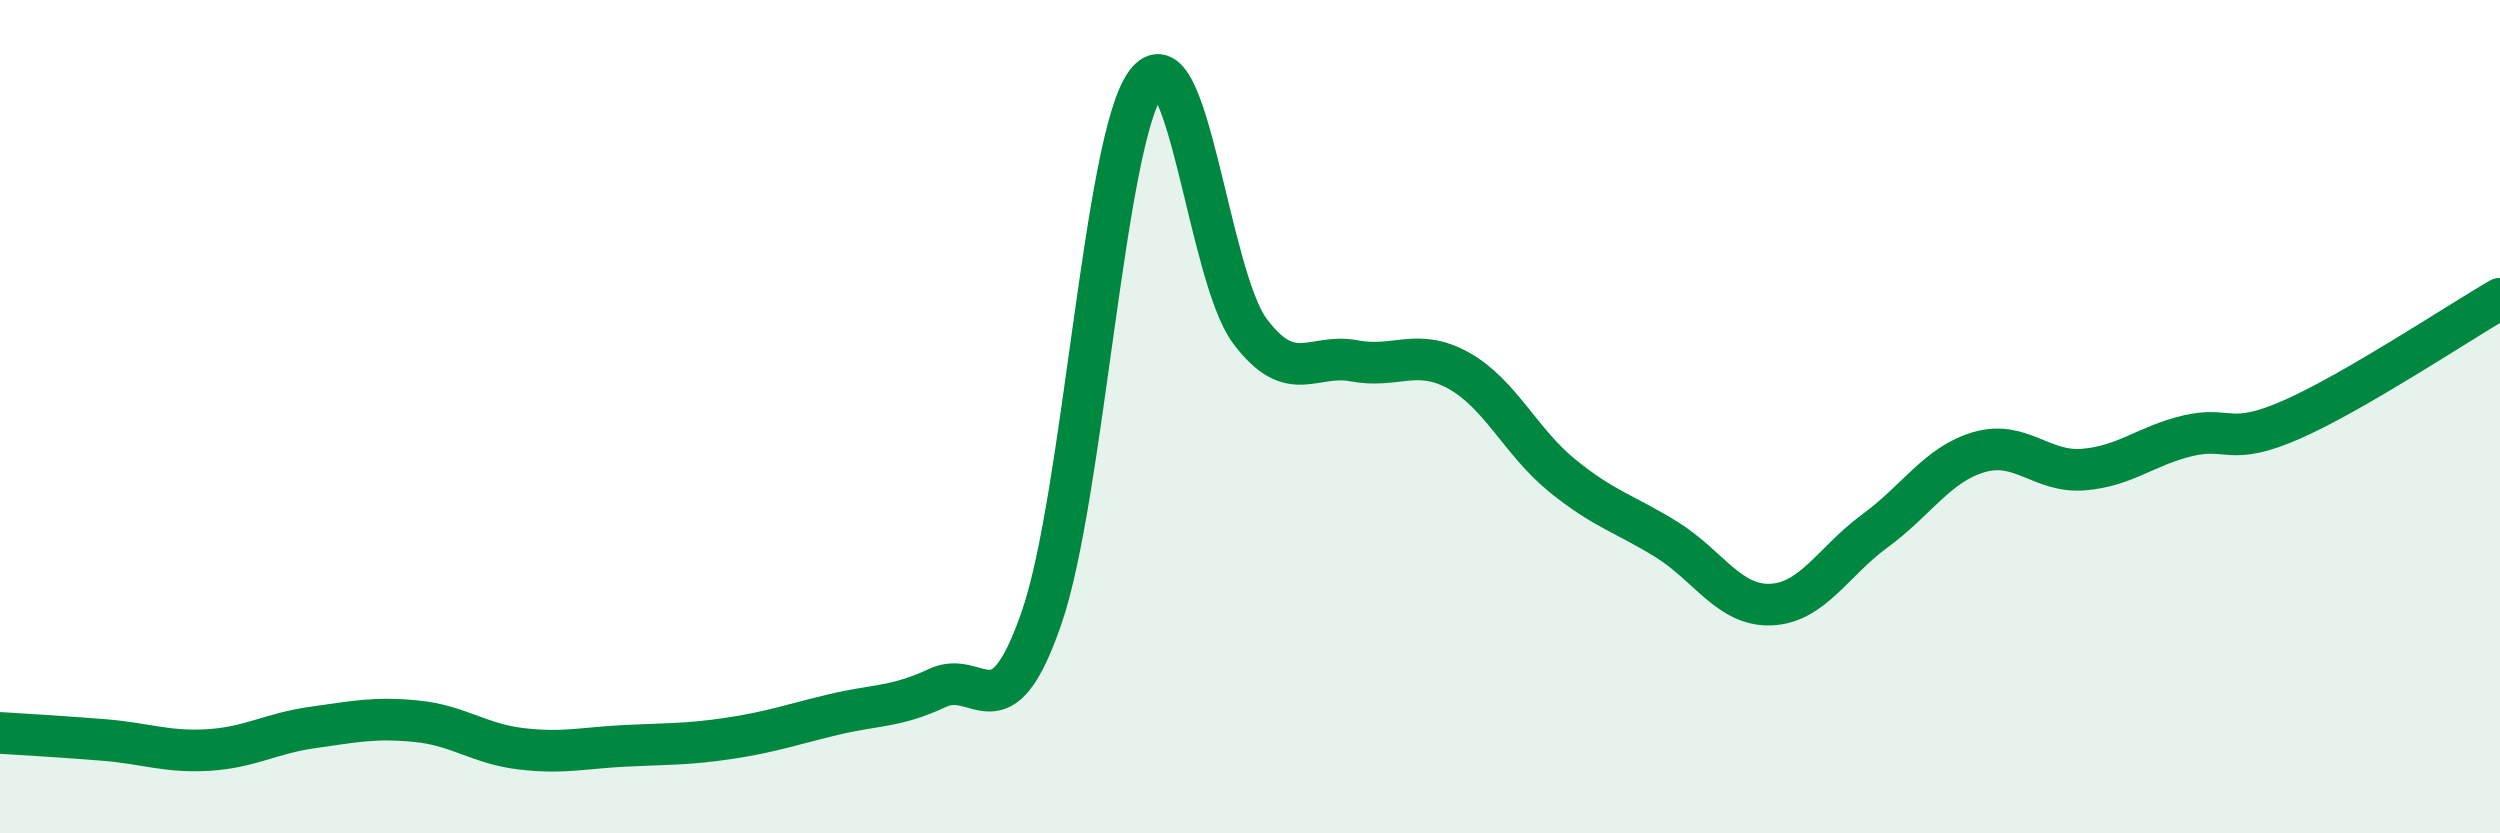 
    <svg width="60" height="20" viewBox="0 0 60 20" xmlns="http://www.w3.org/2000/svg">
      <path
        d="M 0,17.59 C 0.5,17.62 1.5,17.68 2.5,17.76 C 3.5,17.84 4,18.06 5,18 C 6,17.94 6.5,17.6 7.5,17.46 C 8.5,17.32 9,17.21 10,17.31 C 11,17.41 11.5,17.85 12.5,17.97 C 13.5,18.09 14,17.95 15,17.9 C 16,17.85 16.5,17.87 17.5,17.72 C 18.5,17.57 19,17.39 20,17.15 C 21,16.91 21.5,16.98 22.5,16.51 C 23.5,16.04 24,17.72 25,14.82 C 26,11.92 26.5,3.37 27.5,2 C 28.5,0.63 29,6.62 30,7.95 C 31,9.28 31.5,8.47 32.5,8.66 C 33.5,8.85 34,8.34 35,8.89 C 36,9.44 36.5,10.61 37.5,11.42 C 38.5,12.23 39,12.33 40,12.95 C 41,13.57 41.5,14.55 42.5,14.51 C 43.5,14.47 44,13.47 45,12.74 C 46,12.01 46.5,11.14 47.5,10.85 C 48.5,10.56 49,11.35 50,11.27 C 51,11.19 51.5,10.7 52.5,10.46 C 53.5,10.22 53.5,10.73 55,10.07 C 56.5,9.41 59,7.75 60,7.17L60 20L0 20Z"
        fill="#008740"
        opacity="0.1"
        stroke-linecap="round"
        stroke-linejoin="round"
      />
      <path
        d="M 0,17.59 C 0.5,17.62 1.5,17.68 2.5,17.76 C 3.5,17.84 4,18.06 5,18 C 6,17.94 6.5,17.6 7.5,17.46 C 8.5,17.32 9,17.21 10,17.31 C 11,17.41 11.5,17.85 12.5,17.97 C 13.5,18.09 14,17.95 15,17.9 C 16,17.85 16.5,17.87 17.5,17.72 C 18.5,17.57 19,17.39 20,17.15 C 21,16.91 21.5,16.98 22.5,16.51 C 23.5,16.04 24,17.72 25,14.82 C 26,11.92 26.5,3.37 27.5,2 C 28.5,0.63 29,6.62 30,7.95 C 31,9.28 31.5,8.47 32.5,8.66 C 33.5,8.85 34,8.34 35,8.89 C 36,9.44 36.5,10.61 37.5,11.42 C 38.5,12.23 39,12.33 40,12.95 C 41,13.57 41.5,14.55 42.5,14.51 C 43.5,14.47 44,13.47 45,12.74 C 46,12.01 46.5,11.14 47.5,10.85 C 48.5,10.56 49,11.35 50,11.27 C 51,11.19 51.5,10.7 52.5,10.46 C 53.5,10.22 53.5,10.73 55,10.07 C 56.5,9.41 59,7.75 60,7.17"
        stroke="#008740"
        stroke-width="1"
        fill="none"
        stroke-linecap="round"
        stroke-linejoin="round"
      />
    </svg>
  